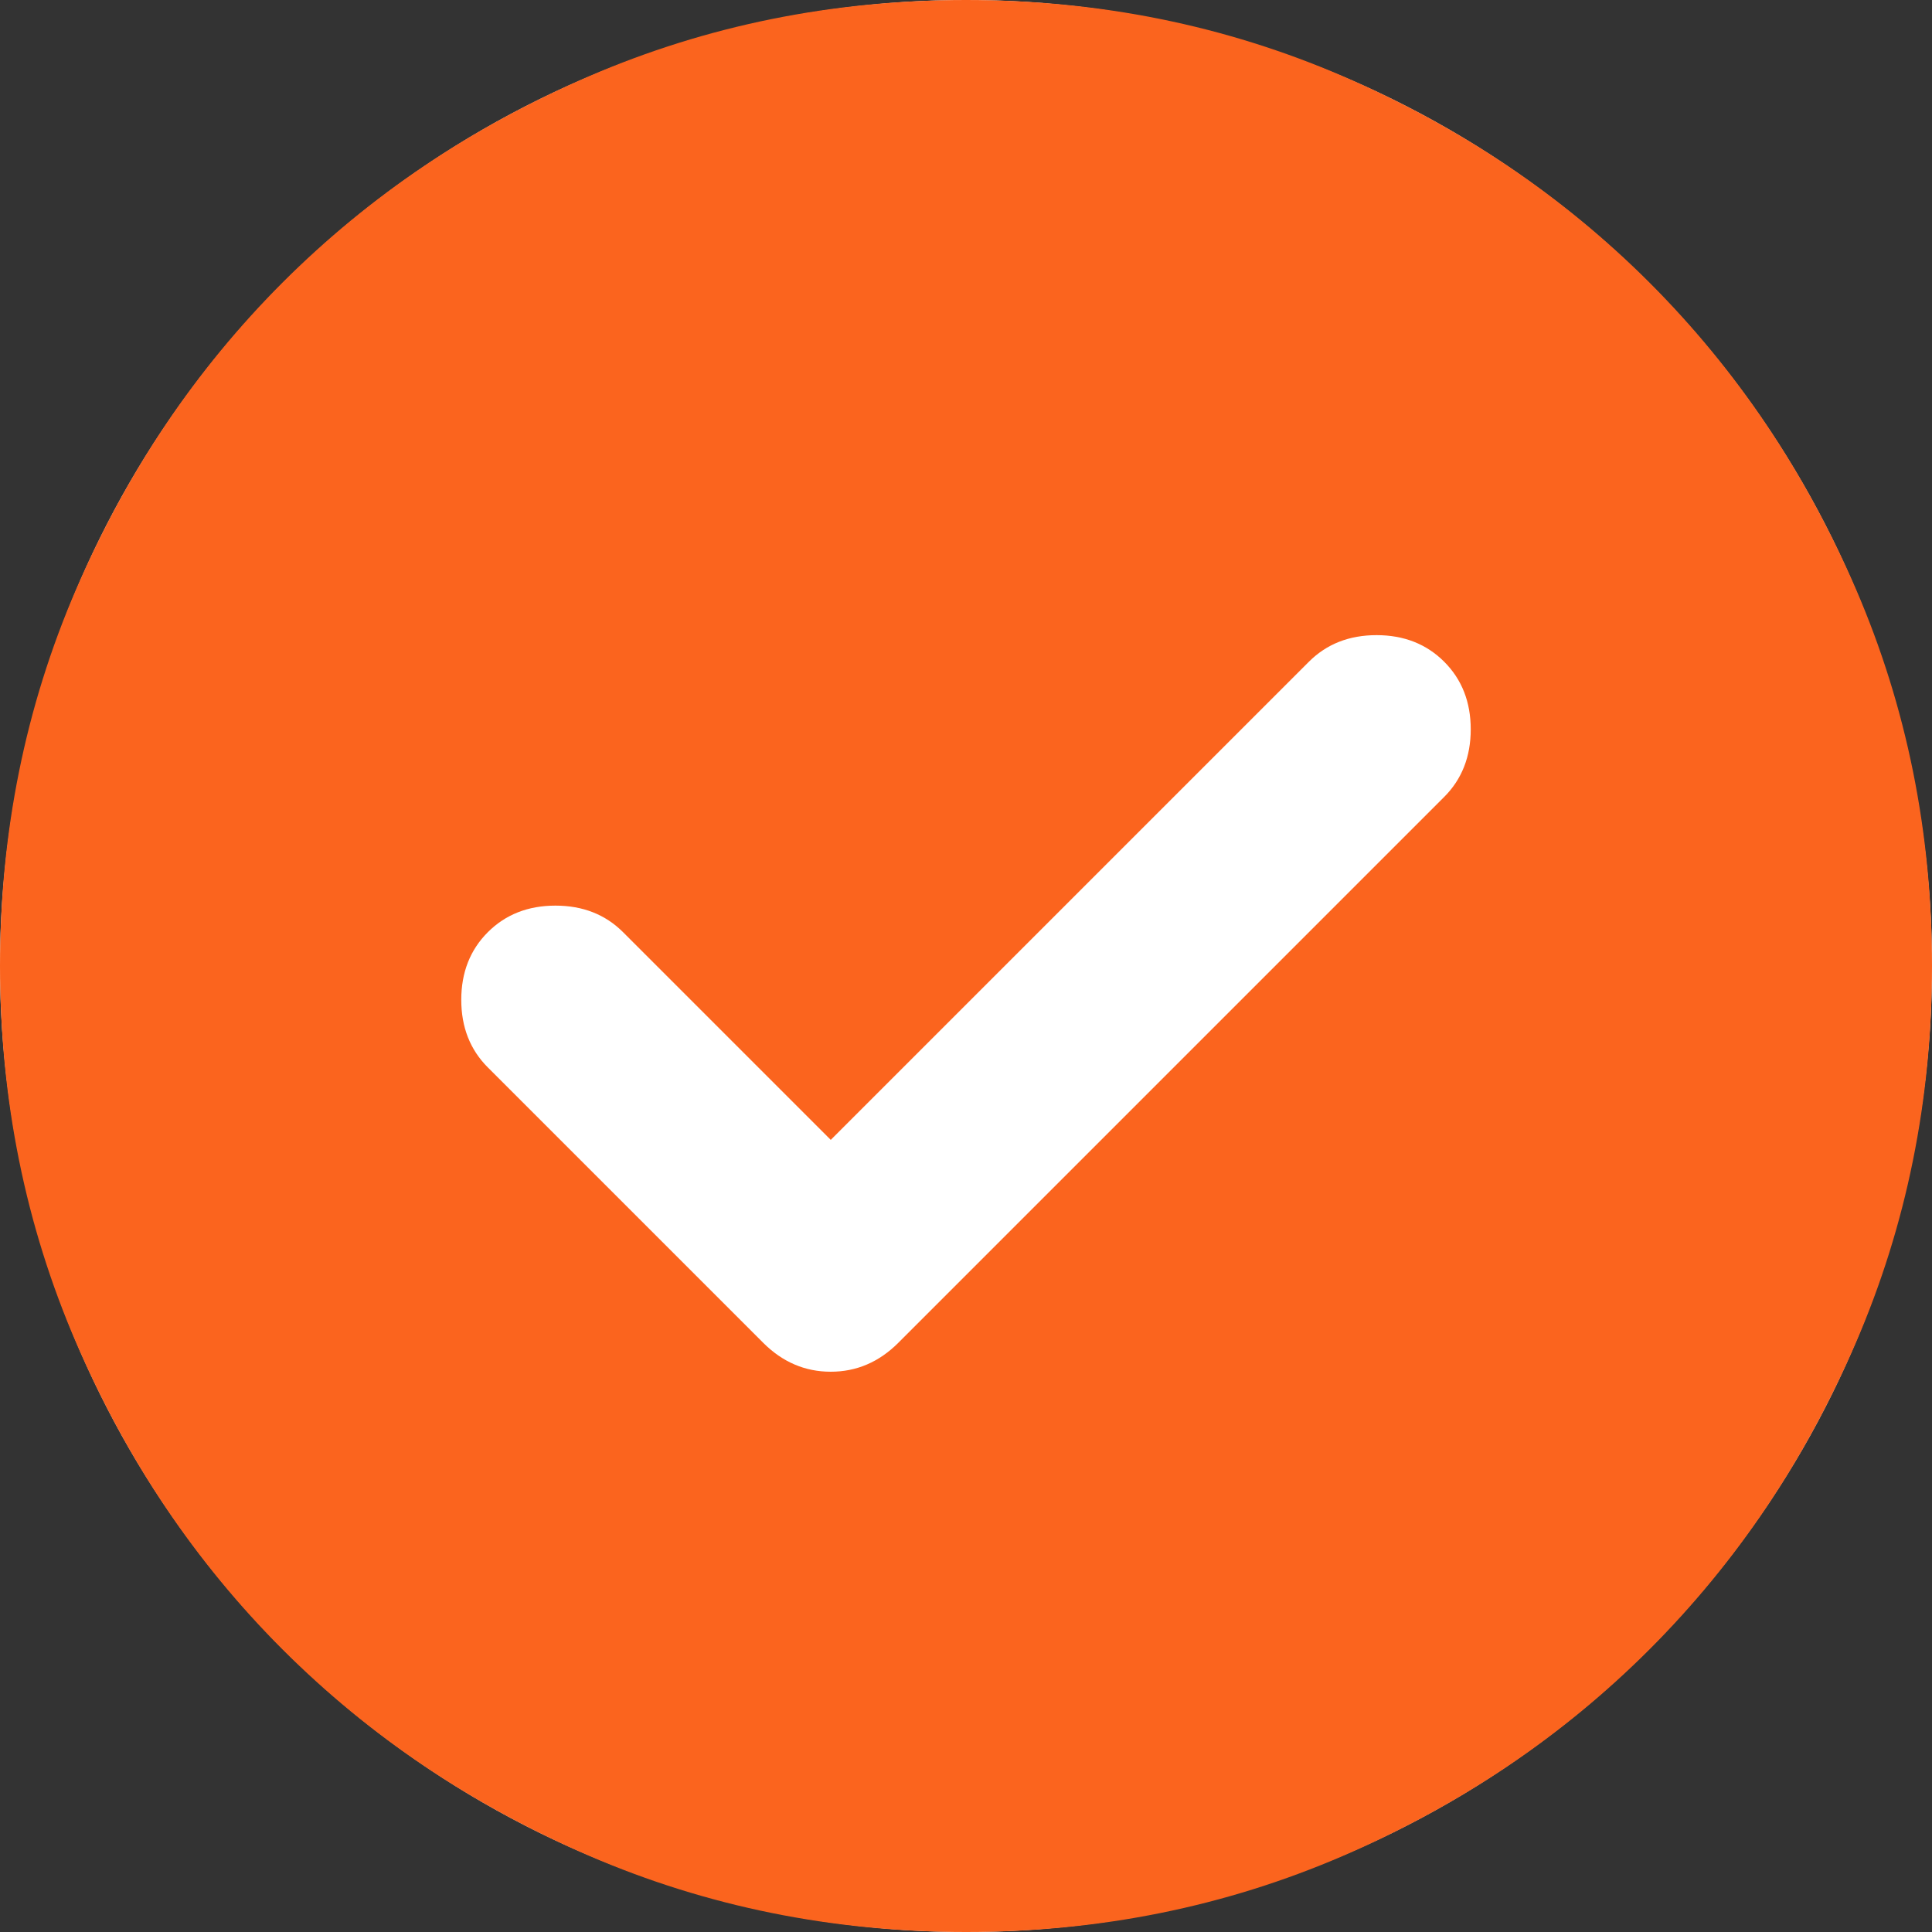 <svg width="44" height="44" viewBox="0 0 44 44" fill="none" xmlns="http://www.w3.org/2000/svg">
<rect x="0" y="0" width="44" height="44" fill="#333333" stroke="none"/>
<circle cx="22" cy="22" r="22" fill="white"/>
<path d="M18.92 25.96L14.19 21.23C13.787 20.827 13.273 20.625 12.65 20.625C12.027 20.625 11.513 20.827 11.11 21.23C10.707 21.633 10.505 22.147 10.505 22.77C10.505 23.393 10.707 23.907 11.11 24.31L17.38 30.58C17.82 31.02 18.333 31.24 18.92 31.24C19.507 31.24 20.02 31.02 20.46 30.58L32.89 18.15C33.293 17.747 33.495 17.233 33.495 16.61C33.495 15.987 33.293 15.473 32.89 15.07C32.487 14.667 31.973 14.465 31.35 14.465C30.727 14.465 30.213 14.667 29.81 15.07L18.92 25.96ZM22 44C18.957 44 16.097 43.422 13.42 42.266C10.743 41.111 8.415 39.544 6.435 37.565C4.455 35.585 2.888 33.257 1.734 30.58C0.579 27.903 0.001 25.043 0 22C0 18.957 0.578 16.097 1.734 13.42C2.889 10.743 4.456 8.415 6.435 6.435C8.415 4.455 10.743 2.888 13.42 1.734C16.097 0.579 18.957 0.001 22 0C25.043 0 27.903 0.578 30.58 1.734C33.257 2.889 35.585 4.456 37.565 6.435C39.545 8.415 41.113 10.743 42.269 13.42C43.424 16.097 44.002 18.957 44 22C44 25.043 43.422 27.903 42.266 30.58C41.111 33.257 39.544 35.585 37.565 37.565C35.585 39.545 33.257 41.113 30.58 42.269C27.903 43.424 25.043 44.002 22 44Z" fill="#FB641E"/>
</svg>
